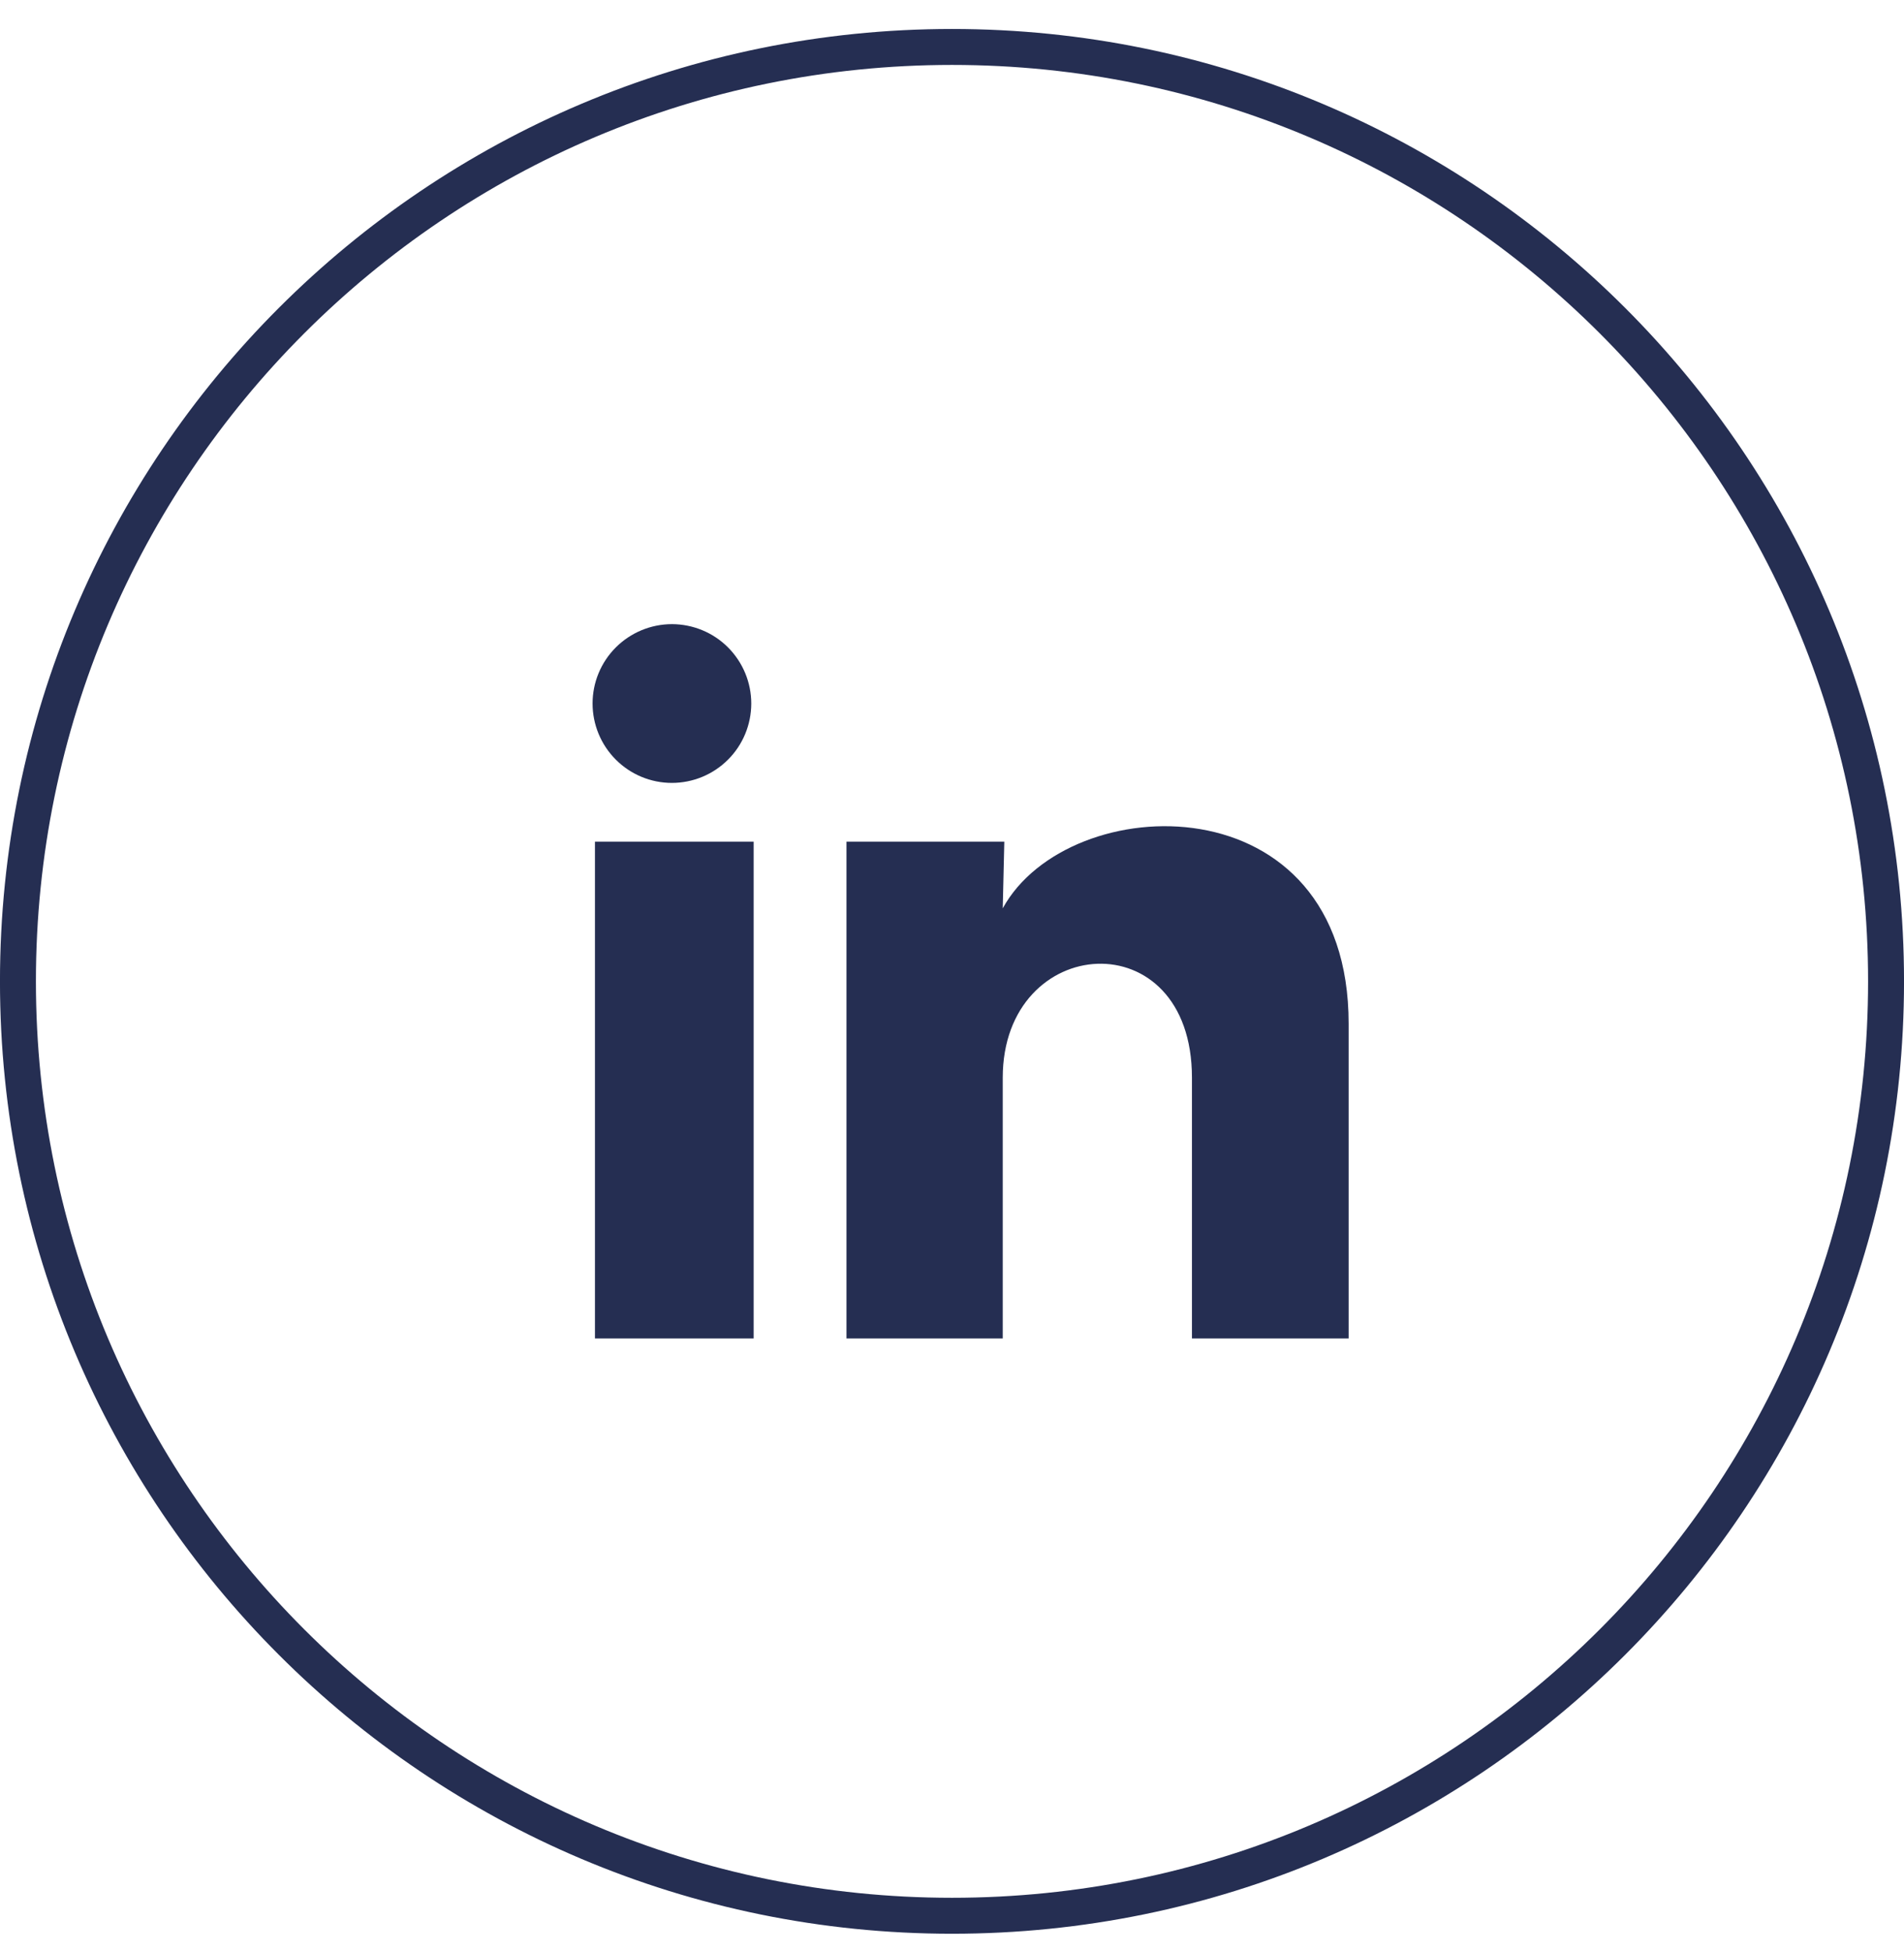 <?xml version="1.0" encoding="UTF-8"?>
<svg xmlns="http://www.w3.org/2000/svg" width="40" height="41" viewBox="0 0 40 41" fill="none">
  <path d="M0.377 20.608C0.377 9.771 9.163 0.986 20 0.986C30.837 0.986 39.623 9.771 39.623 20.608C39.623 31.446 30.837 40.231 20 40.231C9.163 40.231 0.377 31.446 0.377 20.608Z" stroke="#252E52" stroke-width="0.755"></path>
  <path d="M15.783 14.775C15.782 15.217 15.607 15.641 15.294 15.953C14.981 16.266 14.557 16.441 14.115 16.441C13.673 16.441 13.249 16.265 12.937 15.952C12.624 15.639 12.449 15.215 12.449 14.773C12.449 14.331 12.625 13.907 12.938 13.595C13.251 13.283 13.675 13.107 14.117 13.107C14.559 13.108 14.983 13.283 15.295 13.596C15.607 13.909 15.783 14.333 15.783 14.775ZM15.833 17.675H12.499V28.108H15.833V17.675ZM21.099 17.675H17.783V28.108H21.066V22.633C21.066 19.583 25.041 19.3 25.041 22.633V28.108H28.333V21.5C28.333 16.358 22.449 16.55 21.066 19.075L21.099 17.675Z" fill="#252E52"></path>
</svg>
